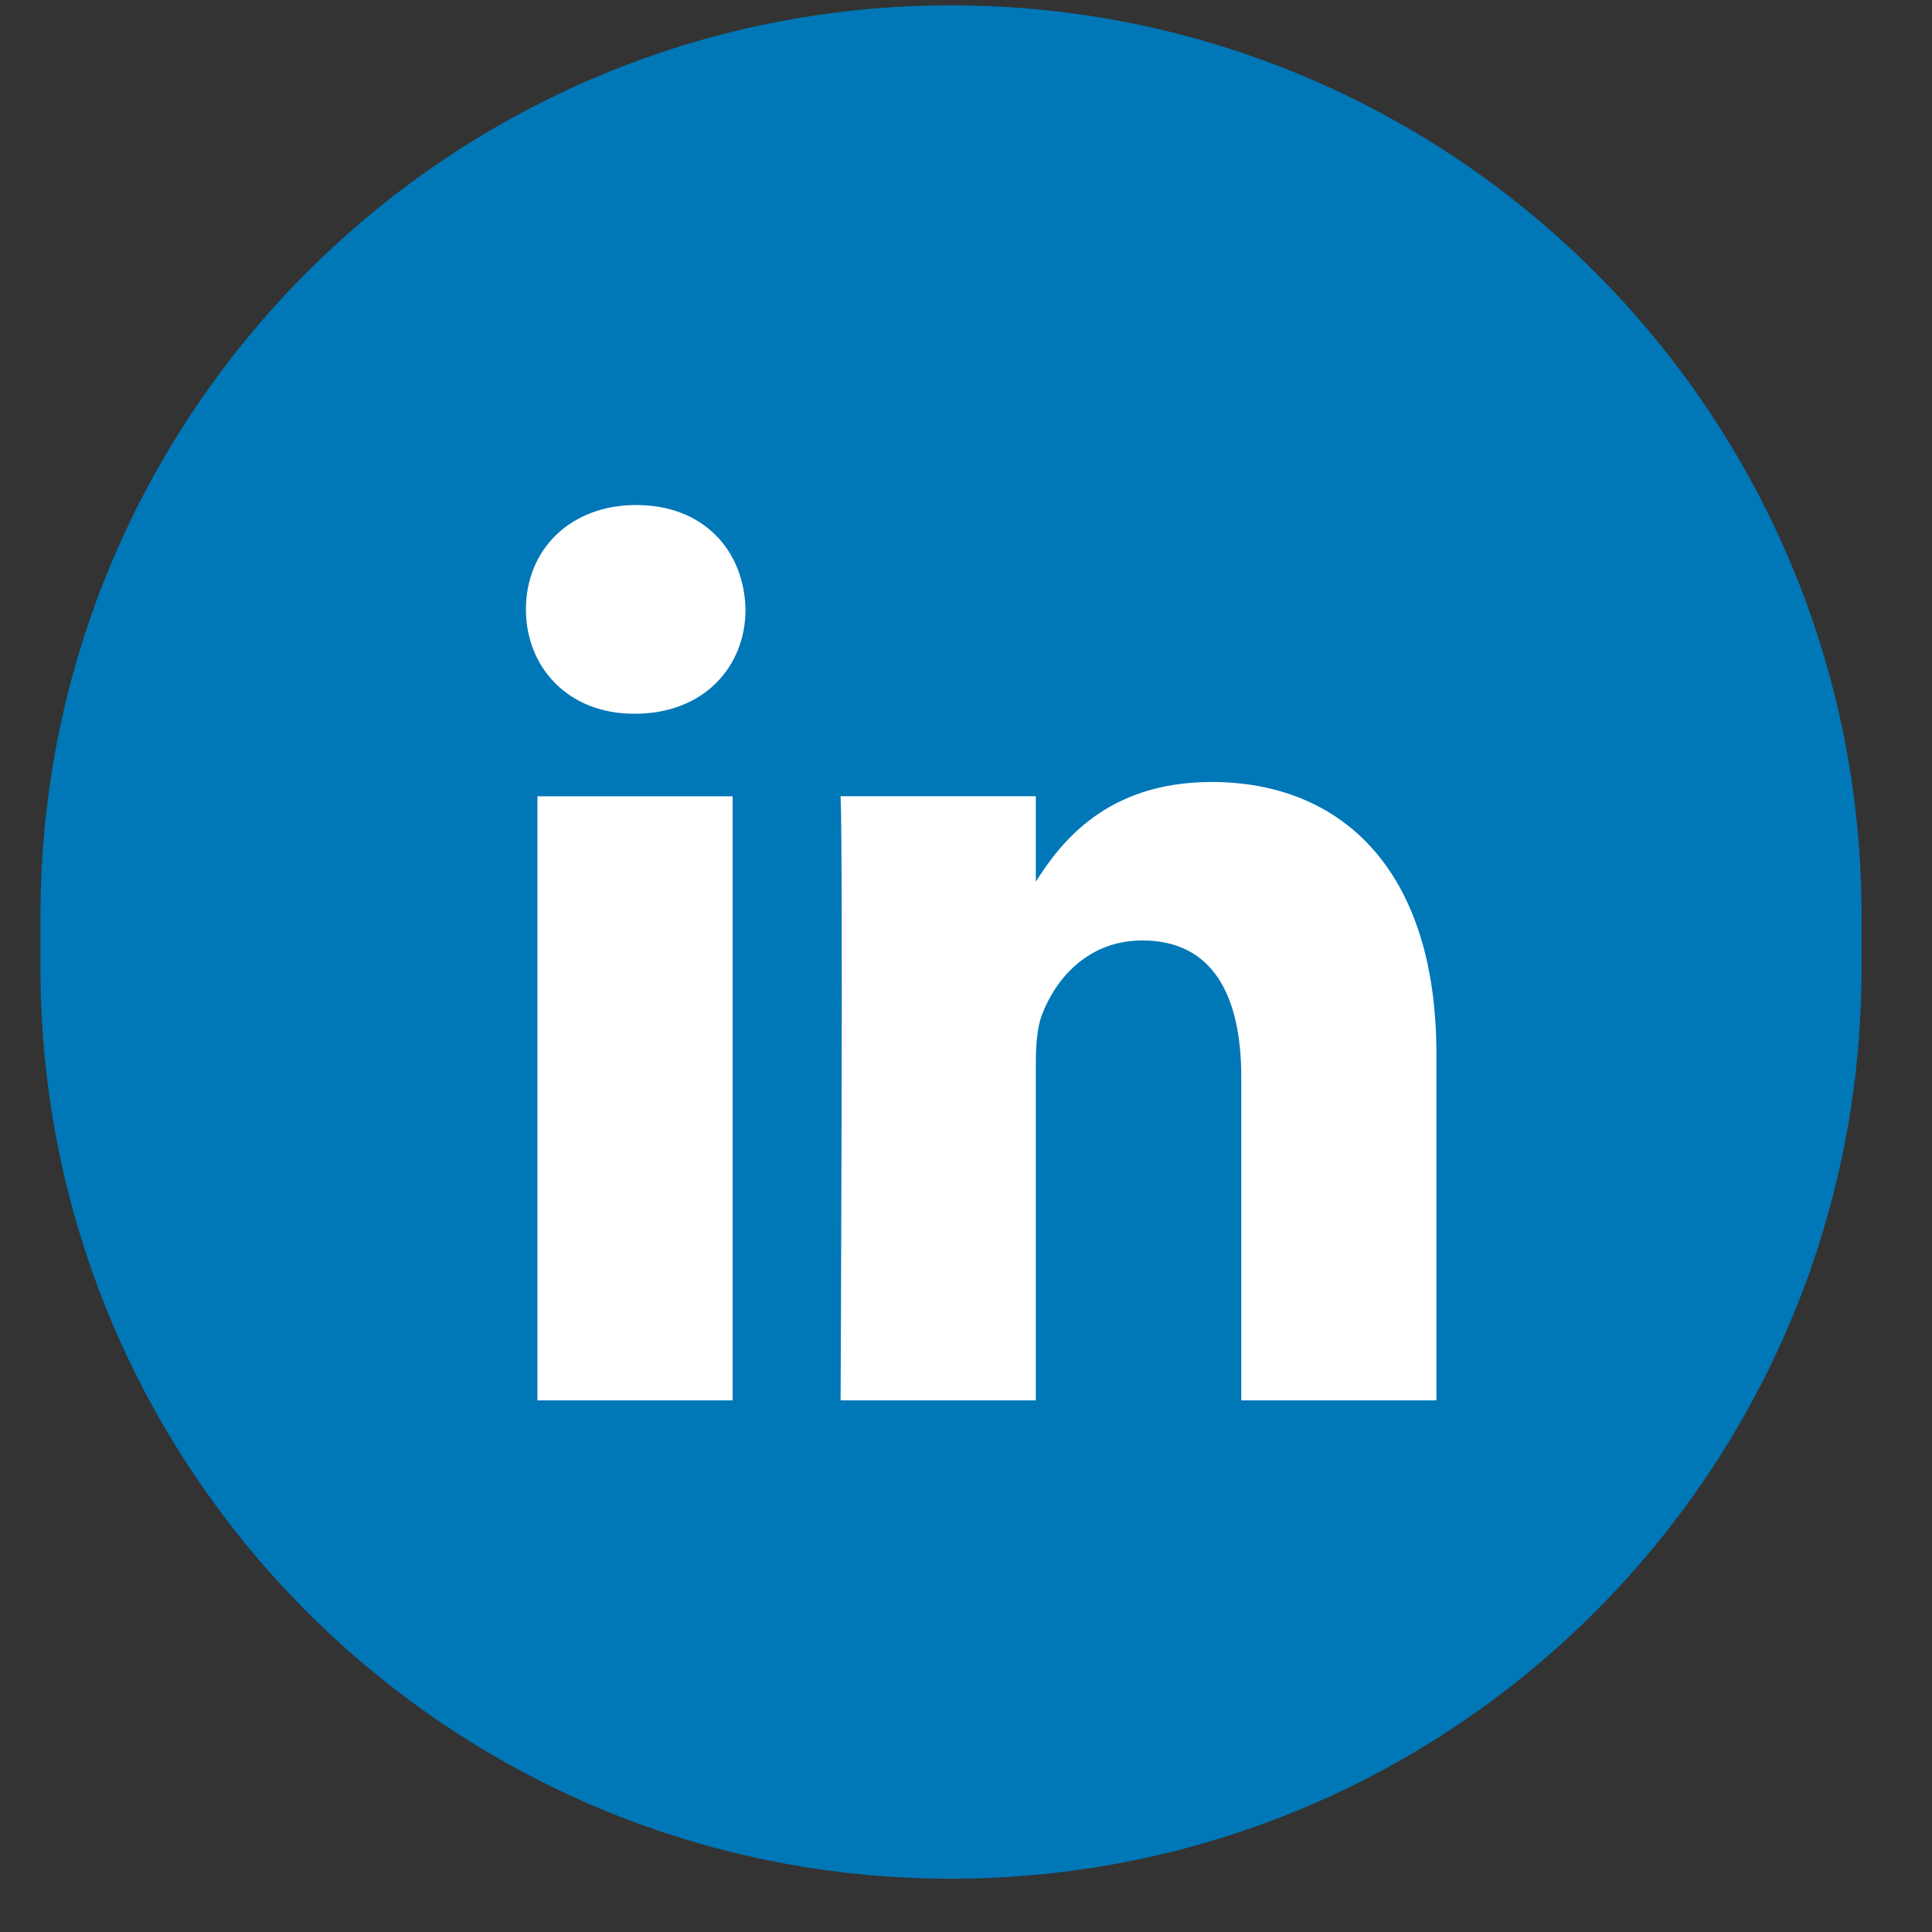 <svg xmlns="http://www.w3.org/2000/svg" width="33" height="33" viewBox="0 0 33 33" fill="none">
  <rect x="0" y="0" width="33" height="33" fill="#333333" stroke="none"/>
  <g clip-path="url(#clip0_7_2401)">
    <path d="M31.797 15.644C31.797 7.054 24.834 0.091 16.244 0.091C7.655 0.091 0.691 7.054 0.691 15.644V16.537C0.691 25.127 7.655 32.09 16.244 32.09C24.834 32.09 31.797 25.127 31.797 16.537V15.644Z" fill="#0077B7"/>
    <path d="M12.514 23.919V13.601H9.18V23.919H12.514ZM10.848 12.191C12.01 12.191 12.734 11.399 12.734 10.409C12.712 9.396 12.01 8.626 10.87 8.626C9.729 8.626 8.983 9.396 8.983 10.409C8.983 11.399 9.707 12.191 10.826 12.191H10.848Z" fill="white"/>
    <path d="M14.358 23.919H17.693V18.156C17.693 17.848 17.715 17.539 17.803 17.319C18.043 16.703 18.592 16.064 19.513 16.064C20.72 16.064 21.202 17.011 21.202 18.398V23.919H24.535V18.002C24.535 14.832 22.891 13.357 20.697 13.357C18.899 13.357 18.109 14.391 17.67 15.096H17.693V13.6H14.358C14.403 14.568 14.358 23.919 14.358 23.919Z" fill="white"/>
  </g>
  <defs>
    <clipPath id="clip0_7_2401">
      <rect width="32" height="32" fill="white" transform="translate(0.691 0.091)"/>
    </clipPath>
  </defs>
</svg>